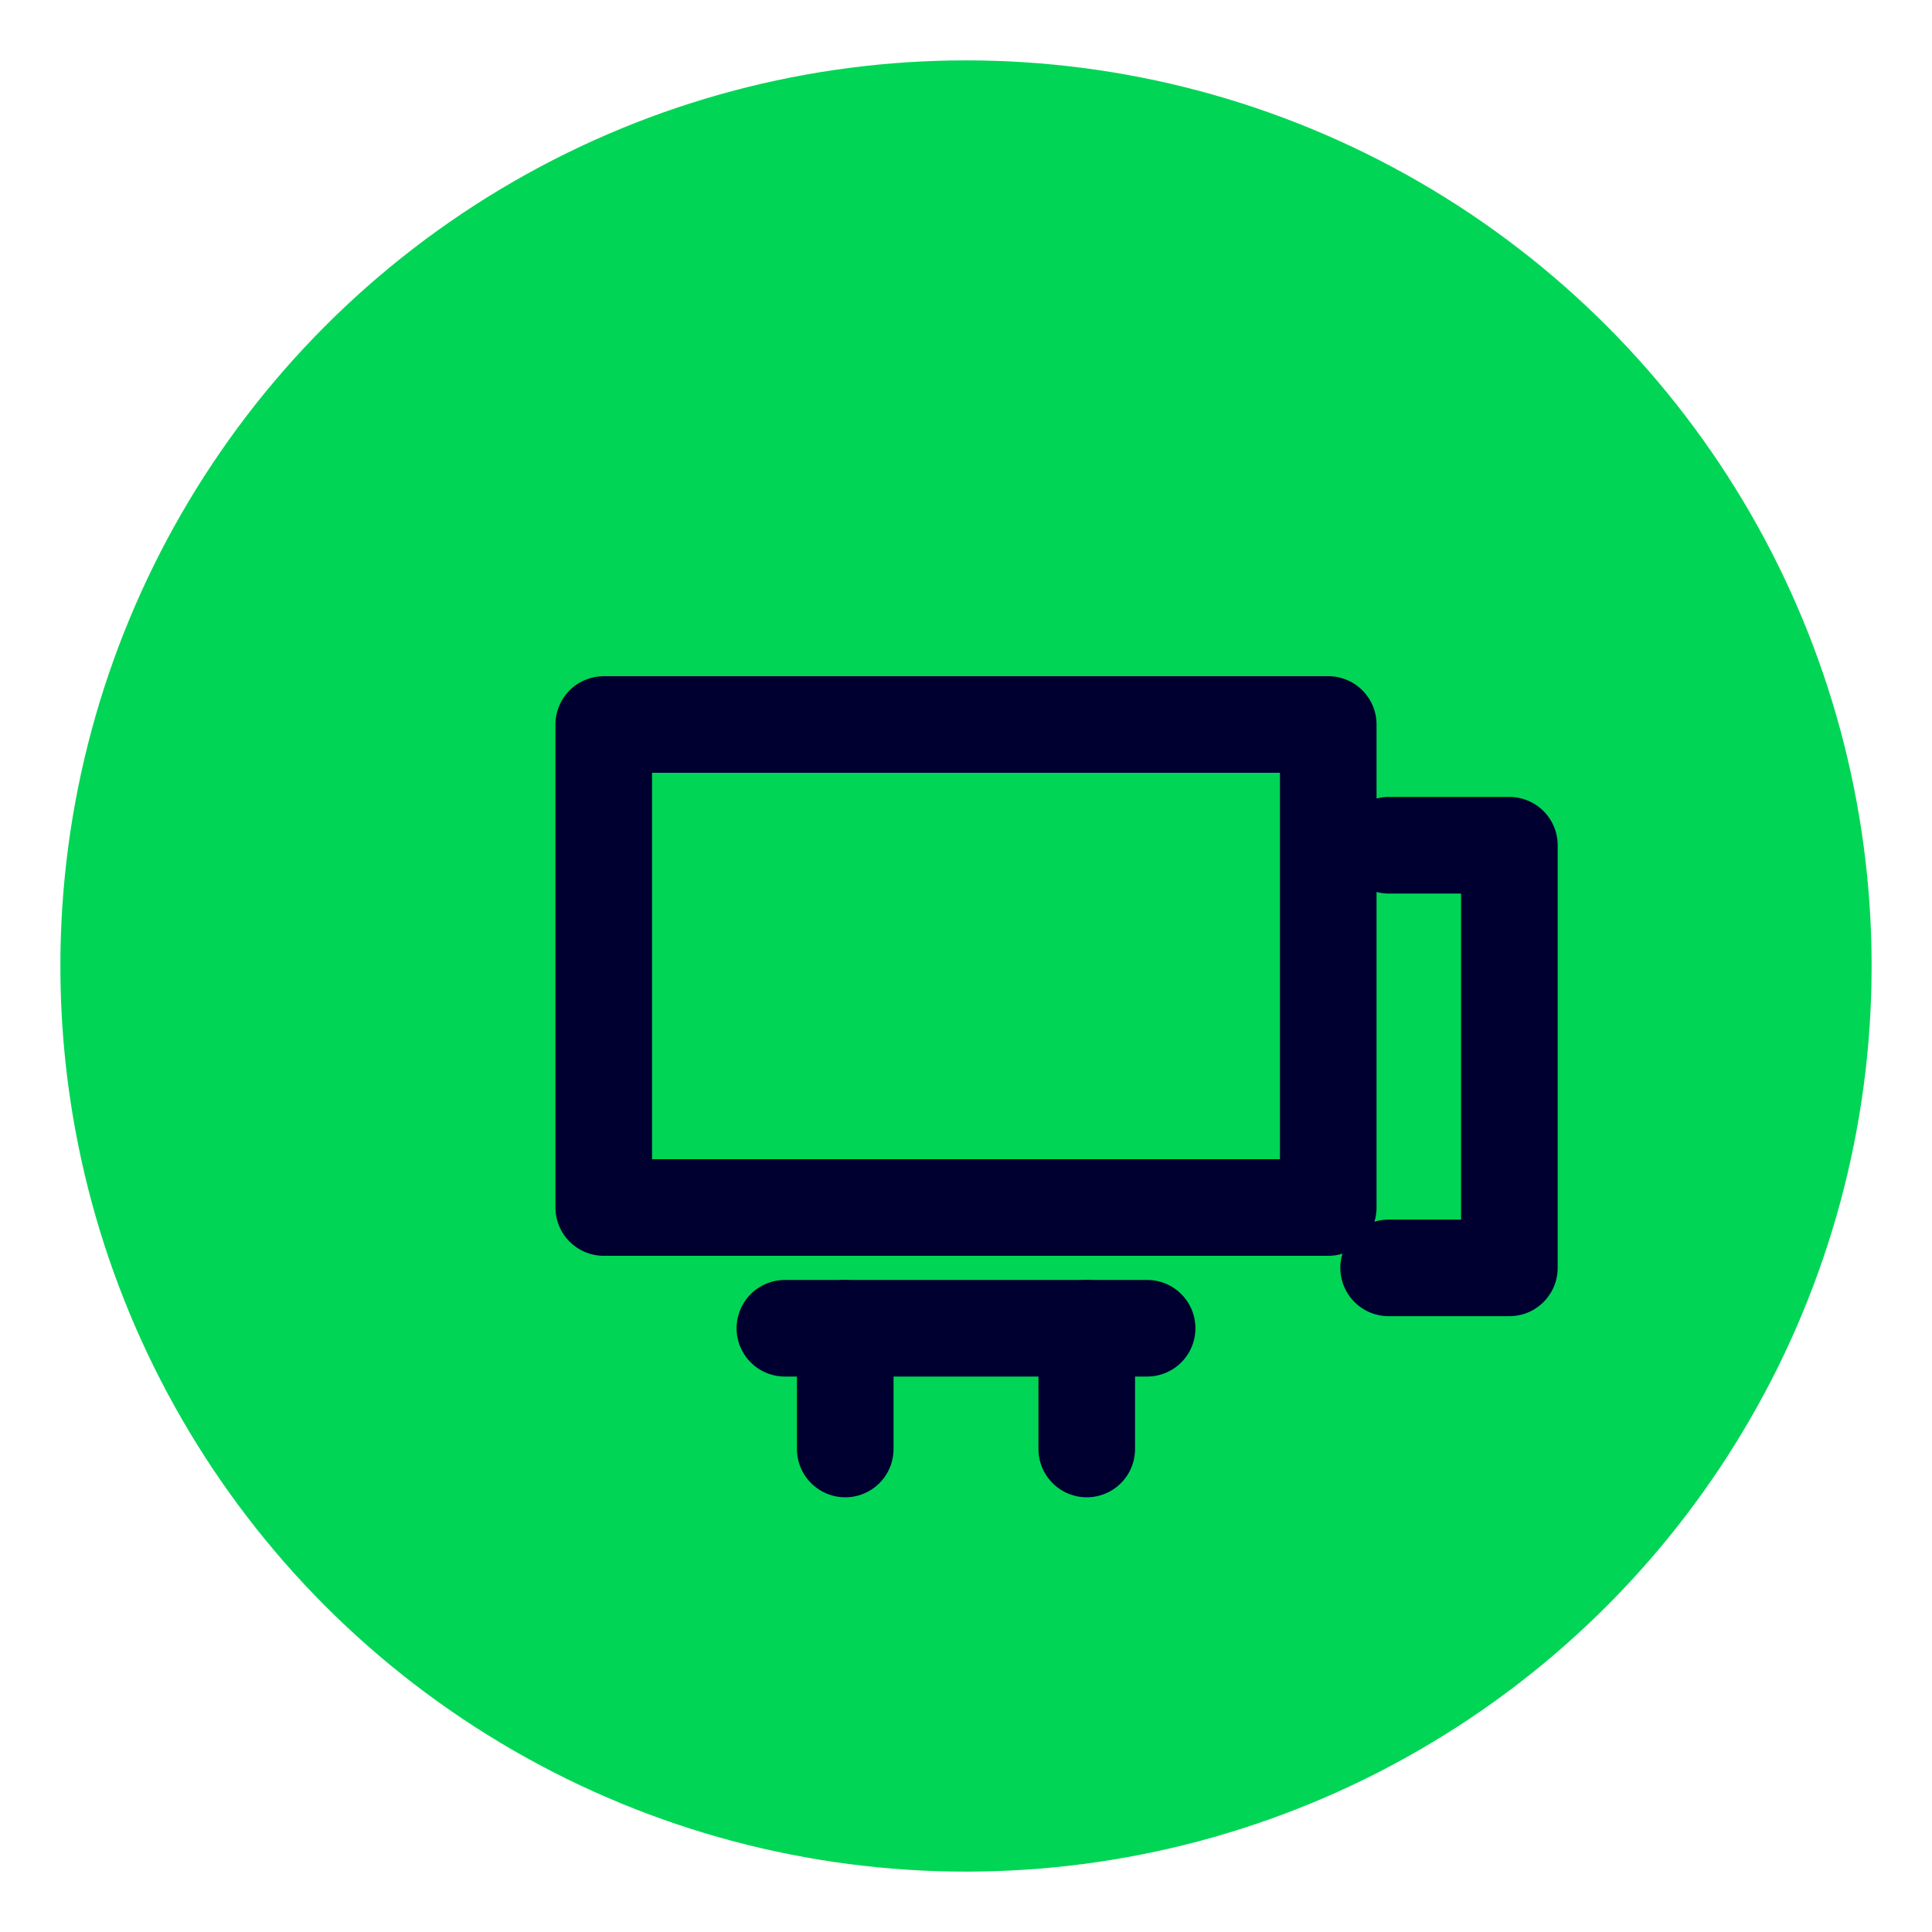 <svg xmlns="http://www.w3.org/2000/svg" viewBox="0 0 64 64" role="img" aria-label="Multidispositivo con control total">
  <title>Multidispositivo con control total</title>
  <circle cx="32" cy="32" r="30" fill="#01D555"/>
  <path d="M20 24h24v16H20z" fill="none" stroke="#000030" stroke-width="3.2" stroke-linecap="round" stroke-linejoin="round"/><path d="M26 44h12" fill="none" stroke="#000030" stroke-width="3.2" stroke-linecap="round" stroke-linejoin="round"/><path d="M28 44v4" fill="none" stroke="#000030" stroke-width="3.2" stroke-linecap="round" stroke-linejoin="round"/><path d="M36 44v4" fill="none" stroke="#000030" stroke-width="3.2" stroke-linecap="round" stroke-linejoin="round"/><path d="M46 28h4v14h-4" fill="none" stroke="#000030" stroke-width="3.2" stroke-linecap="round" stroke-linejoin="round"/>
</svg>
